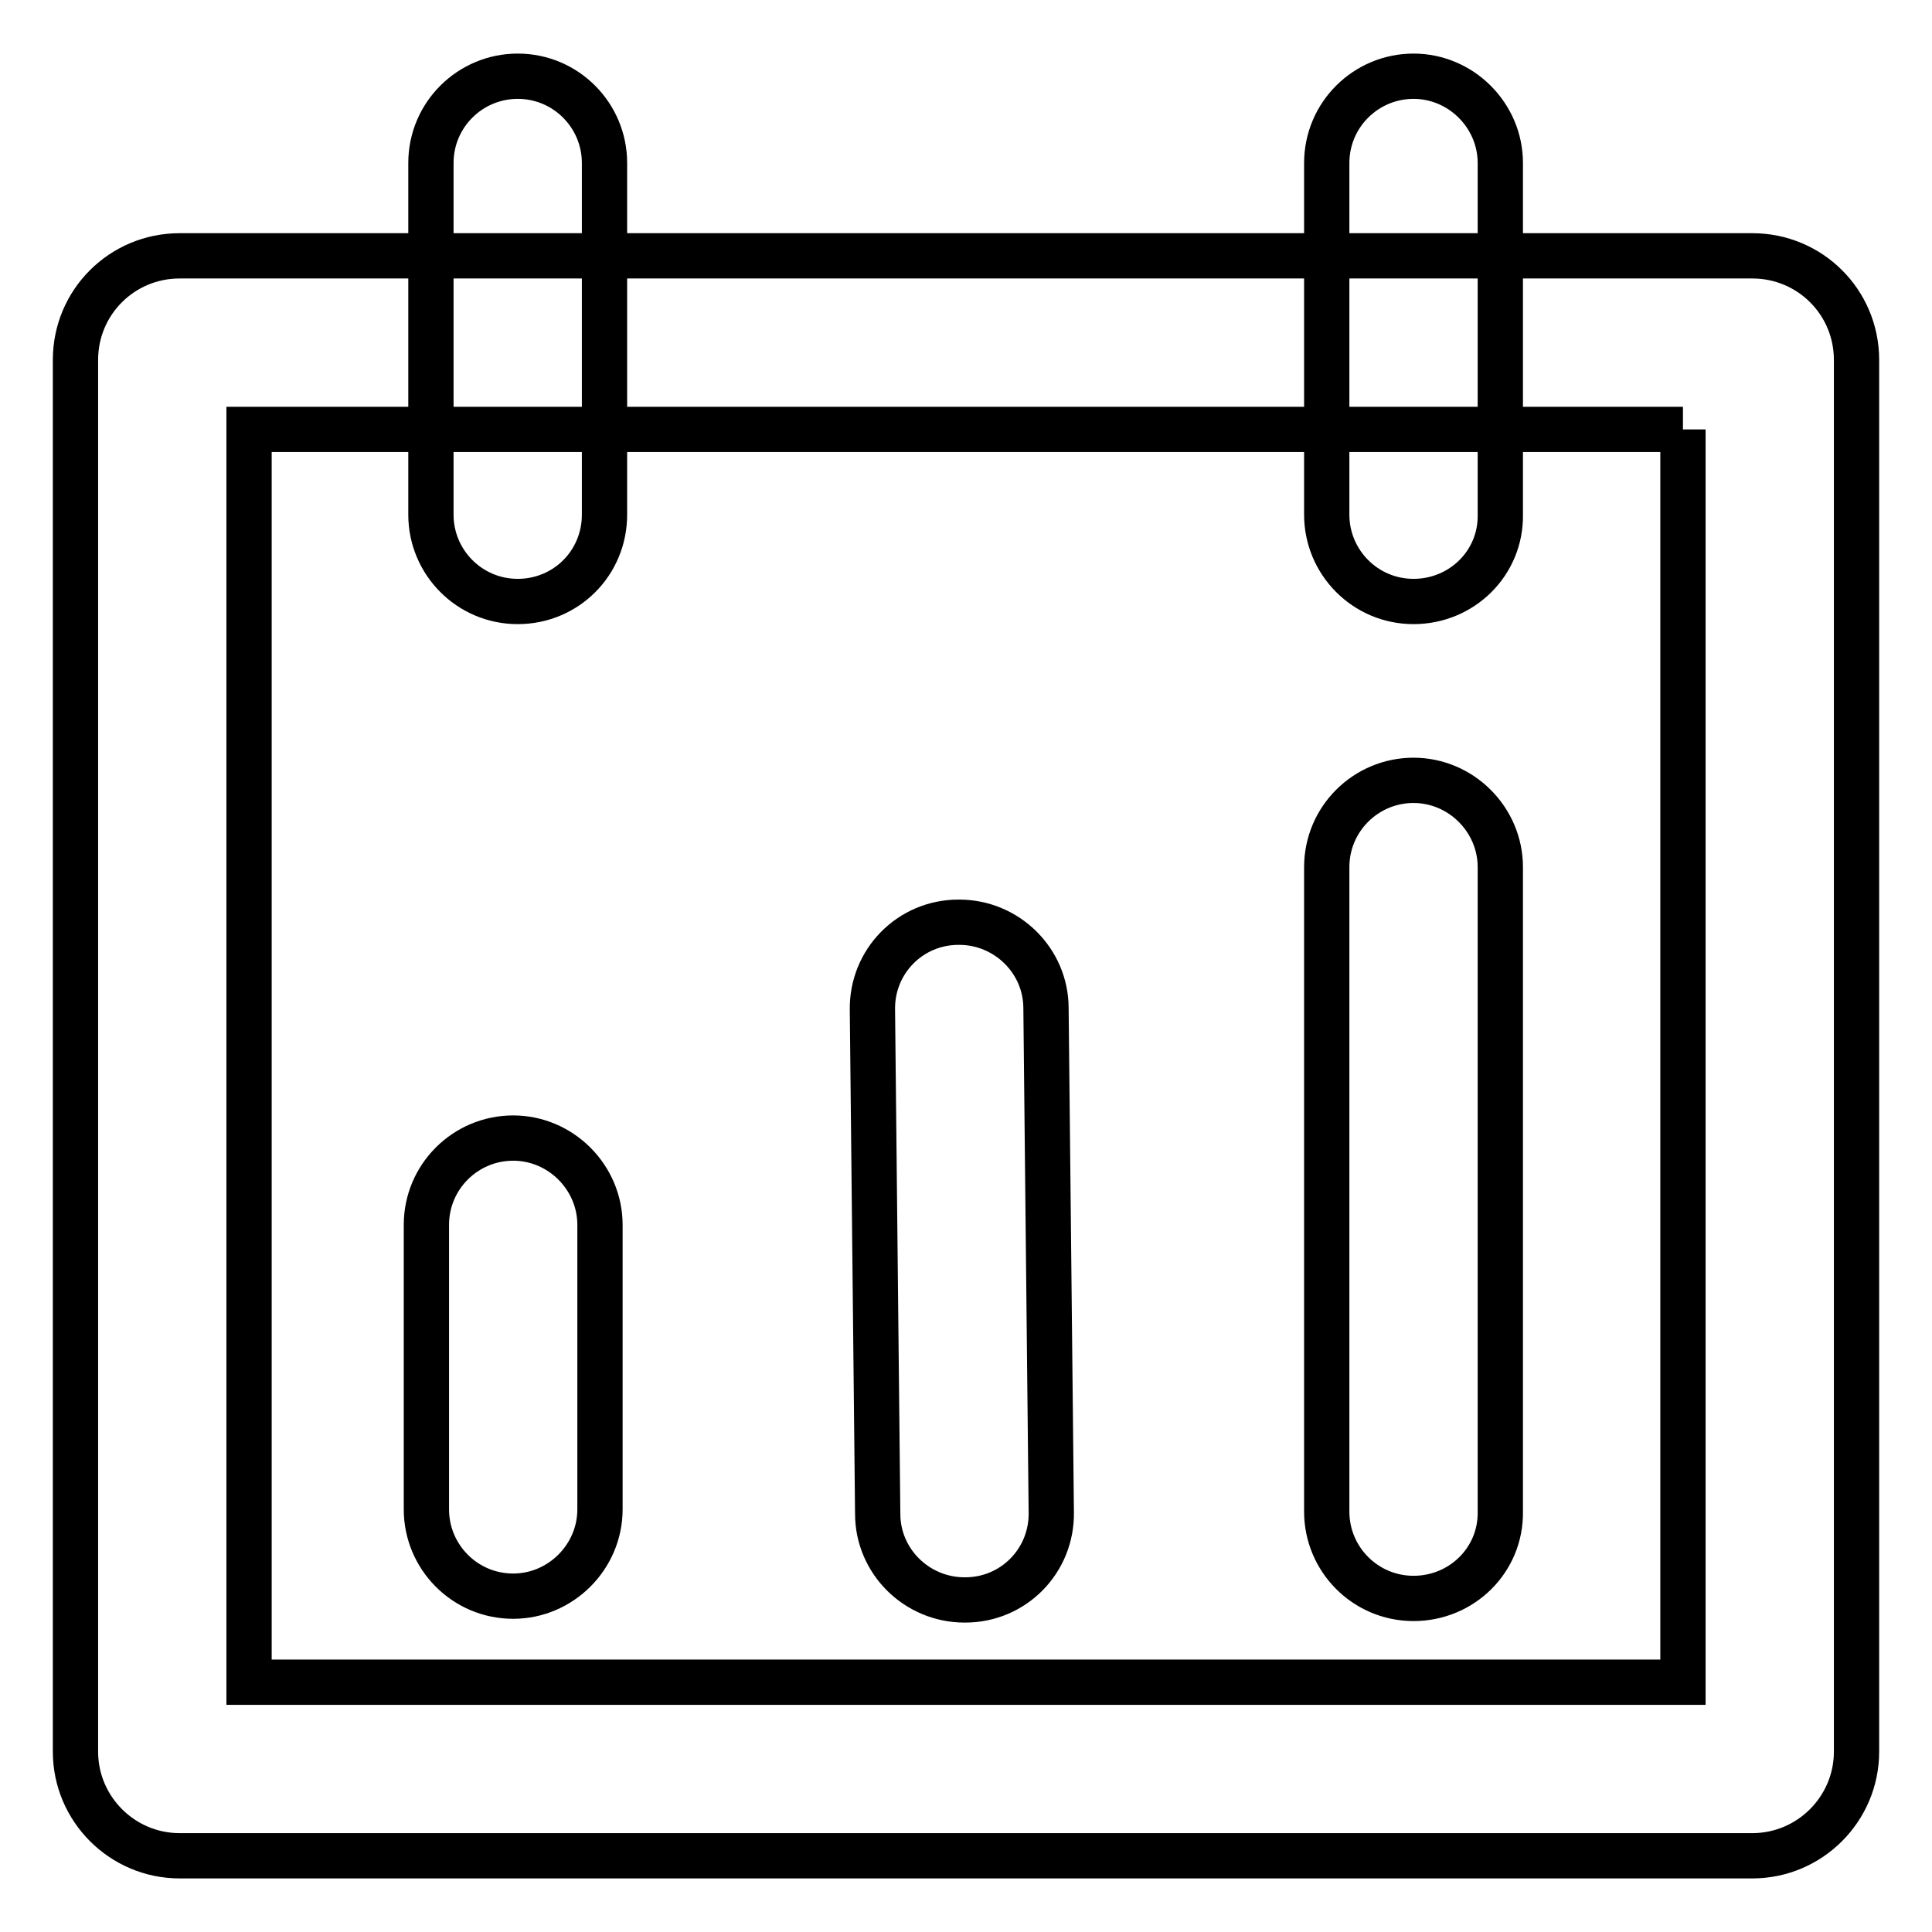 <?xml version="1.0" encoding="utf-8"?>
<!-- Svg Vector Icons : http://www.onlinewebfonts.com/icon -->
<!DOCTYPE svg PUBLIC "-//W3C//DTD SVG 1.1//EN" "http://www.w3.org/Graphics/SVG/1.1/DTD/svg11.dtd">
<svg version="1.1" xmlns="http://www.w3.org/2000/svg" xmlns:xlink="http://www.w3.org/1999/xlink" x="0px" y="0px" viewBox="0 0 256 256" enable-background="new 0 0 256 256" xml:space="preserve">
<g> <path stroke-width="6" fill-opacity="0" stroke="#000000"  d="M223,56.9v166H33v-166H223 M232.2,33.9H23.8C16.2,33.9,10,40,10,47.7v184.4c0,7.6,6.2,13.8,13.8,13.8h208.4 c7.6,0,13.8-6.2,13.8-13.8V47.7C246,40,239.8,33.9,232.2,33.9L232.2,33.9z"/> <path stroke-width="6" fill-opacity="0" stroke="#000000"  d="M68.6,79.7c-6.4,0-11.5-5.2-11.5-11.5V21.6c0-6.4,5.2-11.5,11.5-11.5c6.4,0,11.5,5.2,11.5,11.5v46.6 C80.1,74.6,75,79.7,68.6,79.7z M187.3,79.7c-6.4,0-11.5-5.2-11.5-11.5V21.6c0-6.4,5.2-11.5,11.5-11.5s11.5,5.2,11.5,11.5v46.6 C198.9,74.6,193.7,79.7,187.3,79.7z M187.3,211.8c-6.4,0-11.5-5.2-11.5-11.5v-85.4c0-6.4,5.2-11.5,11.5-11.5s11.5,5.2,11.5,11.5 v85.4C198.9,206.7,193.7,211.8,187.3,211.8z M127.8,212c-6.3,0-11.5-5.1-11.5-11.4l-0.7-66.8c-0.1-6.4,5-11.6,11.4-11.6l0.1,0 c6.3,0,11.5,5.1,11.5,11.4l0.7,66.8c0.1,6.4-5,11.6-11.4,11.6L127.8,212L127.8,212z M68,211.5c-6.4,0-11.5-5.2-11.5-11.5v-37.7 c0-6.4,5.2-11.5,11.5-11.5s11.5,5.2,11.5,11.5v37.7C79.5,206.3,74.3,211.5,68,211.5z"/></g>
</svg>